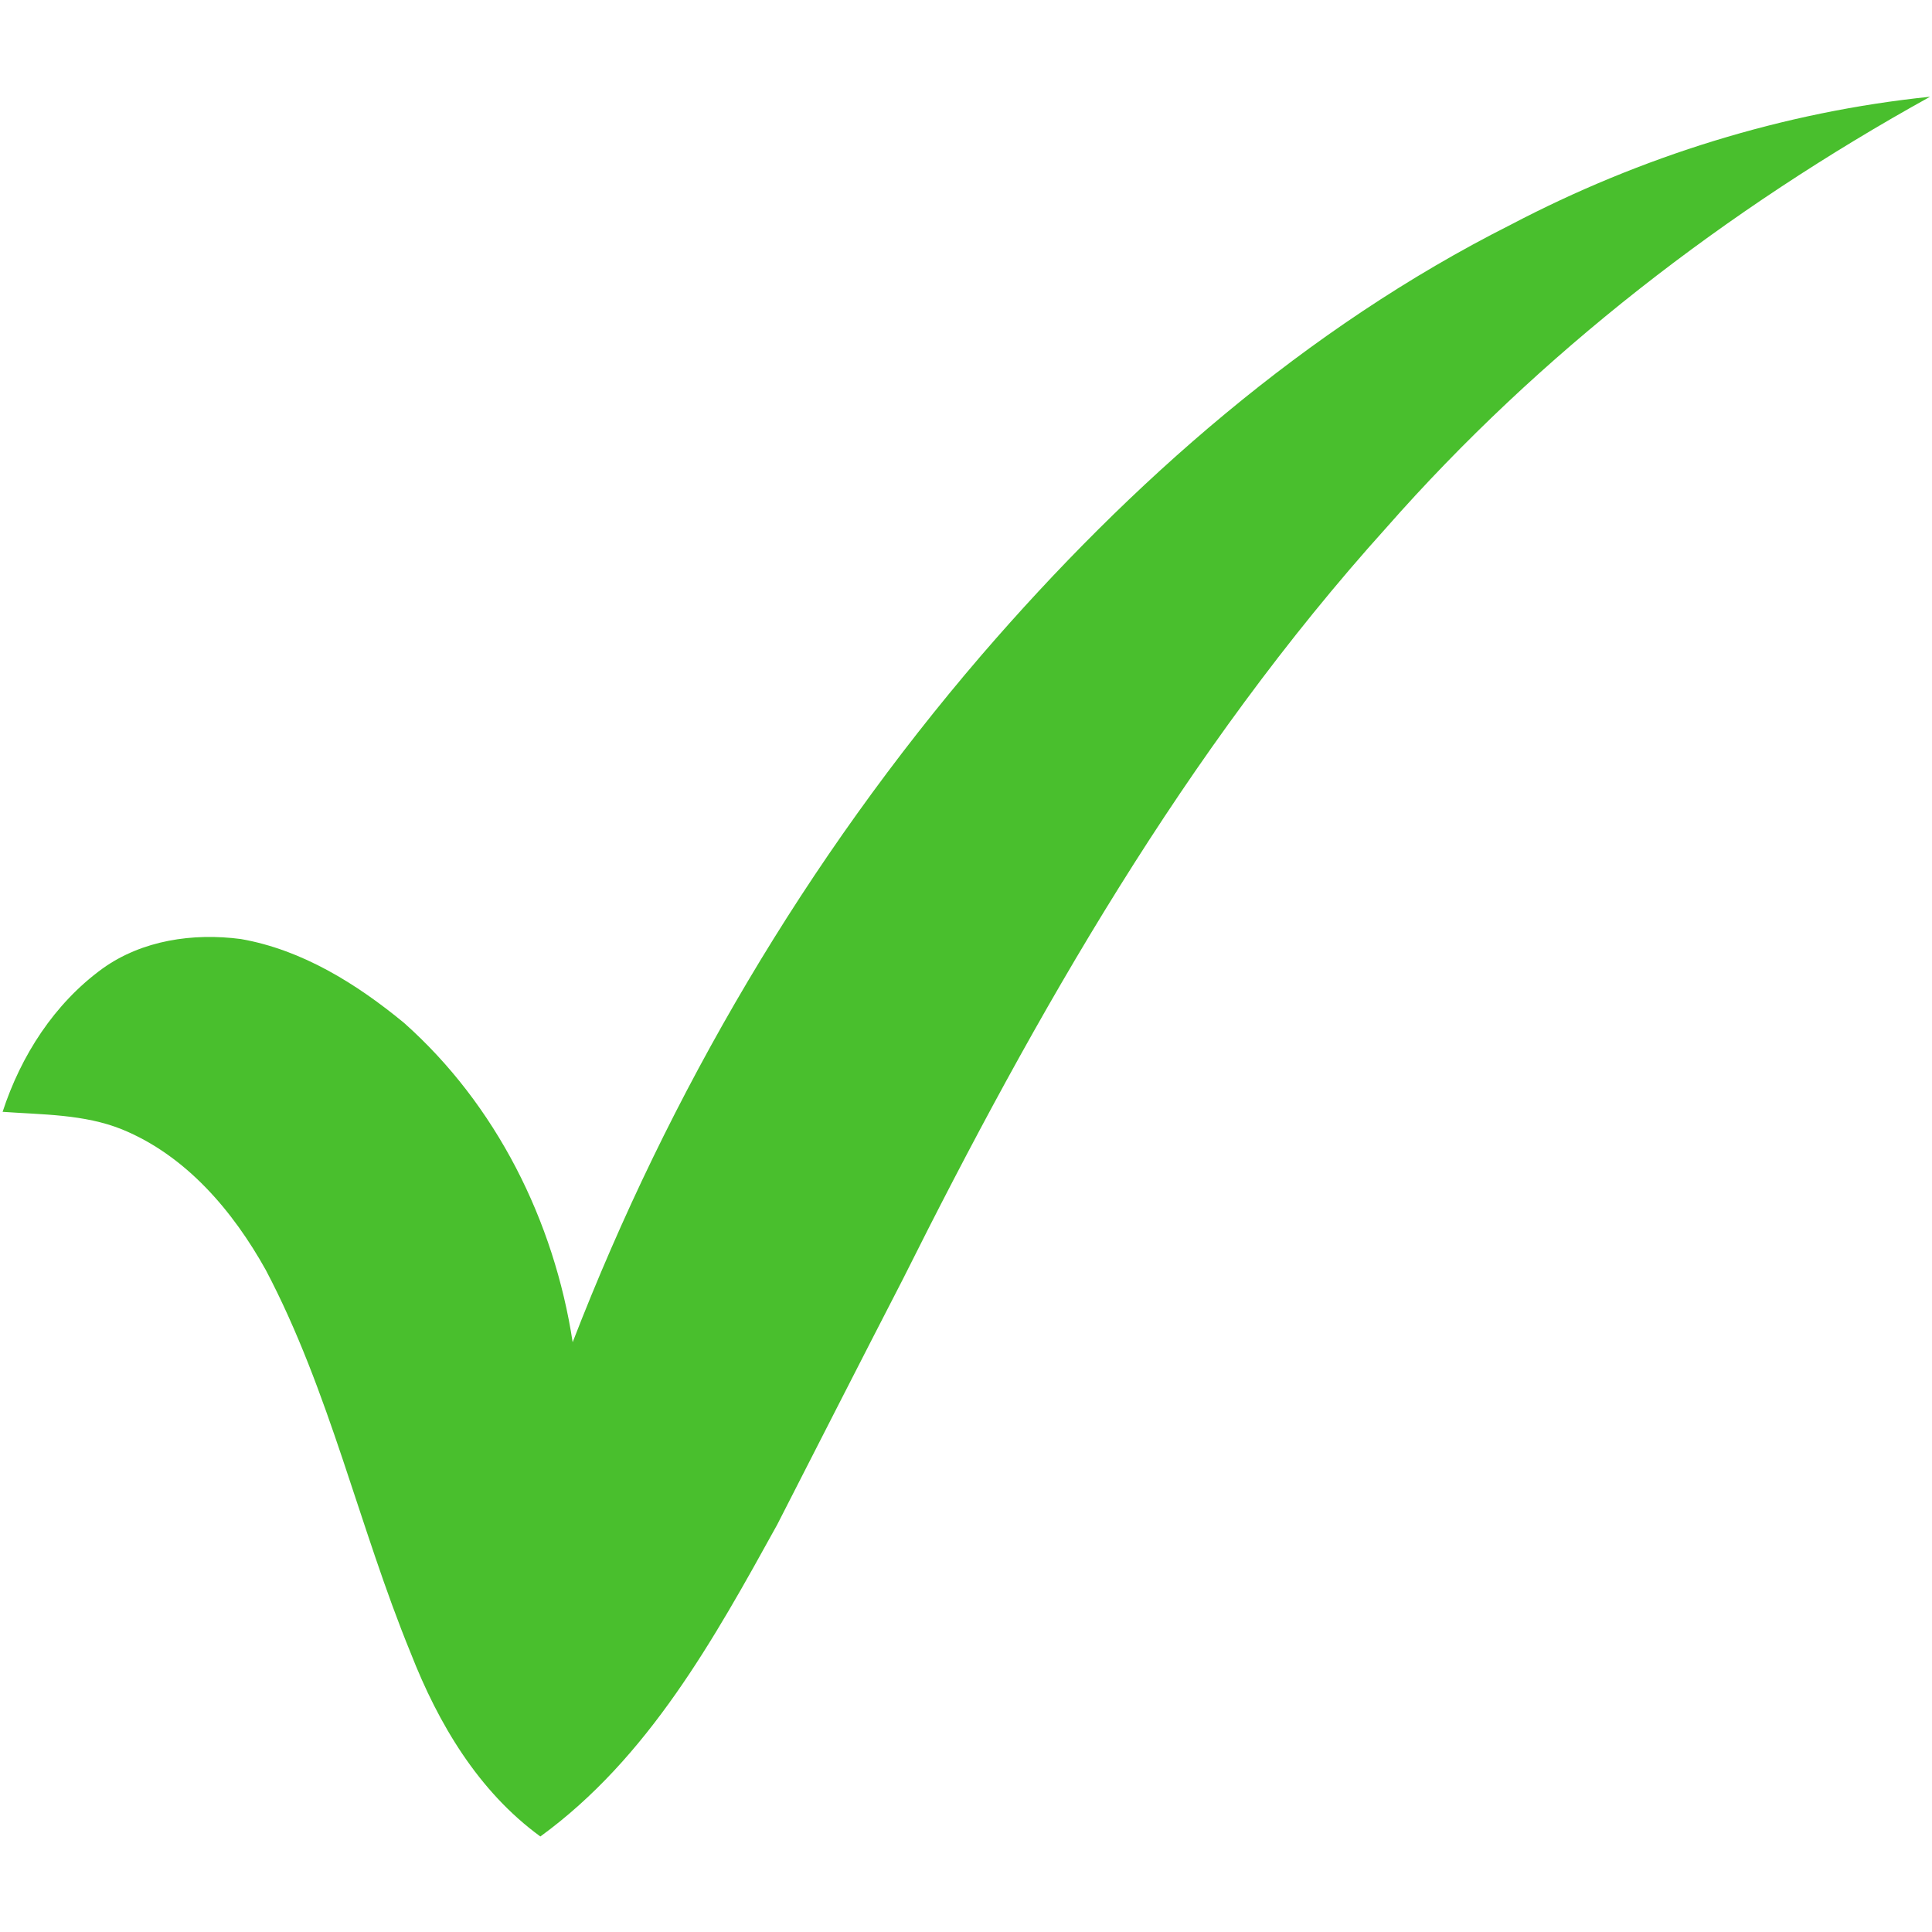 <?xml version="1.0" encoding="UTF-8"?>
<svg width="500px" height="500px" viewBox="0 0 500 500" version="1.1" xmlns="http://www.w3.org/2000/svg" xmlns:xlink="http://www.w3.org/1999/xlink">
    <title>Tick green</title>
    <g id="Tick-green" stroke="none" fill="none" fill-rule="evenodd" stroke-width="1">
        <g id="#020202ff" transform="translate(0, 25)" fill="#49BF2D">
            <path d="M390.989,33.15 C424.68,15.481 461.617,3.947 499.501,0.037 C446.874,29.166 398.526,66.349 358.748,111.599 C306.822,169.205 268.114,237.116 233.612,306.158 C222.718,327.283 211.934,348.469 201.114,369.63 C184.76,399.239 167.779,429.955 139.843,450.28 C123.772,438.562 113.418,421.052 106.299,402.83 C92.896,370.134 85.347,335.115 68.808,303.711 C60.287,288.391 48.114,274.029 31.539,267.266 C21.776,263.344 11.017,263.479 0.676,262.741 C5.41,248.207 14.067,234.719 26.522,225.669 C36.79,218.303 50.008,216.397 62.328,218.021 C78.178,220.787 92.318,229.628 104.565,239.723 C128.42,260.921 143.408,290.973 148.204,322.364 C173.202,257.737 208.811,197.167 253.986,144.576 C292.571,99.807 337.944,59.882 390.989,33.15 Z" id="Path" fill-rule="nonzero"></path>
        </g>
    </g>
</svg>